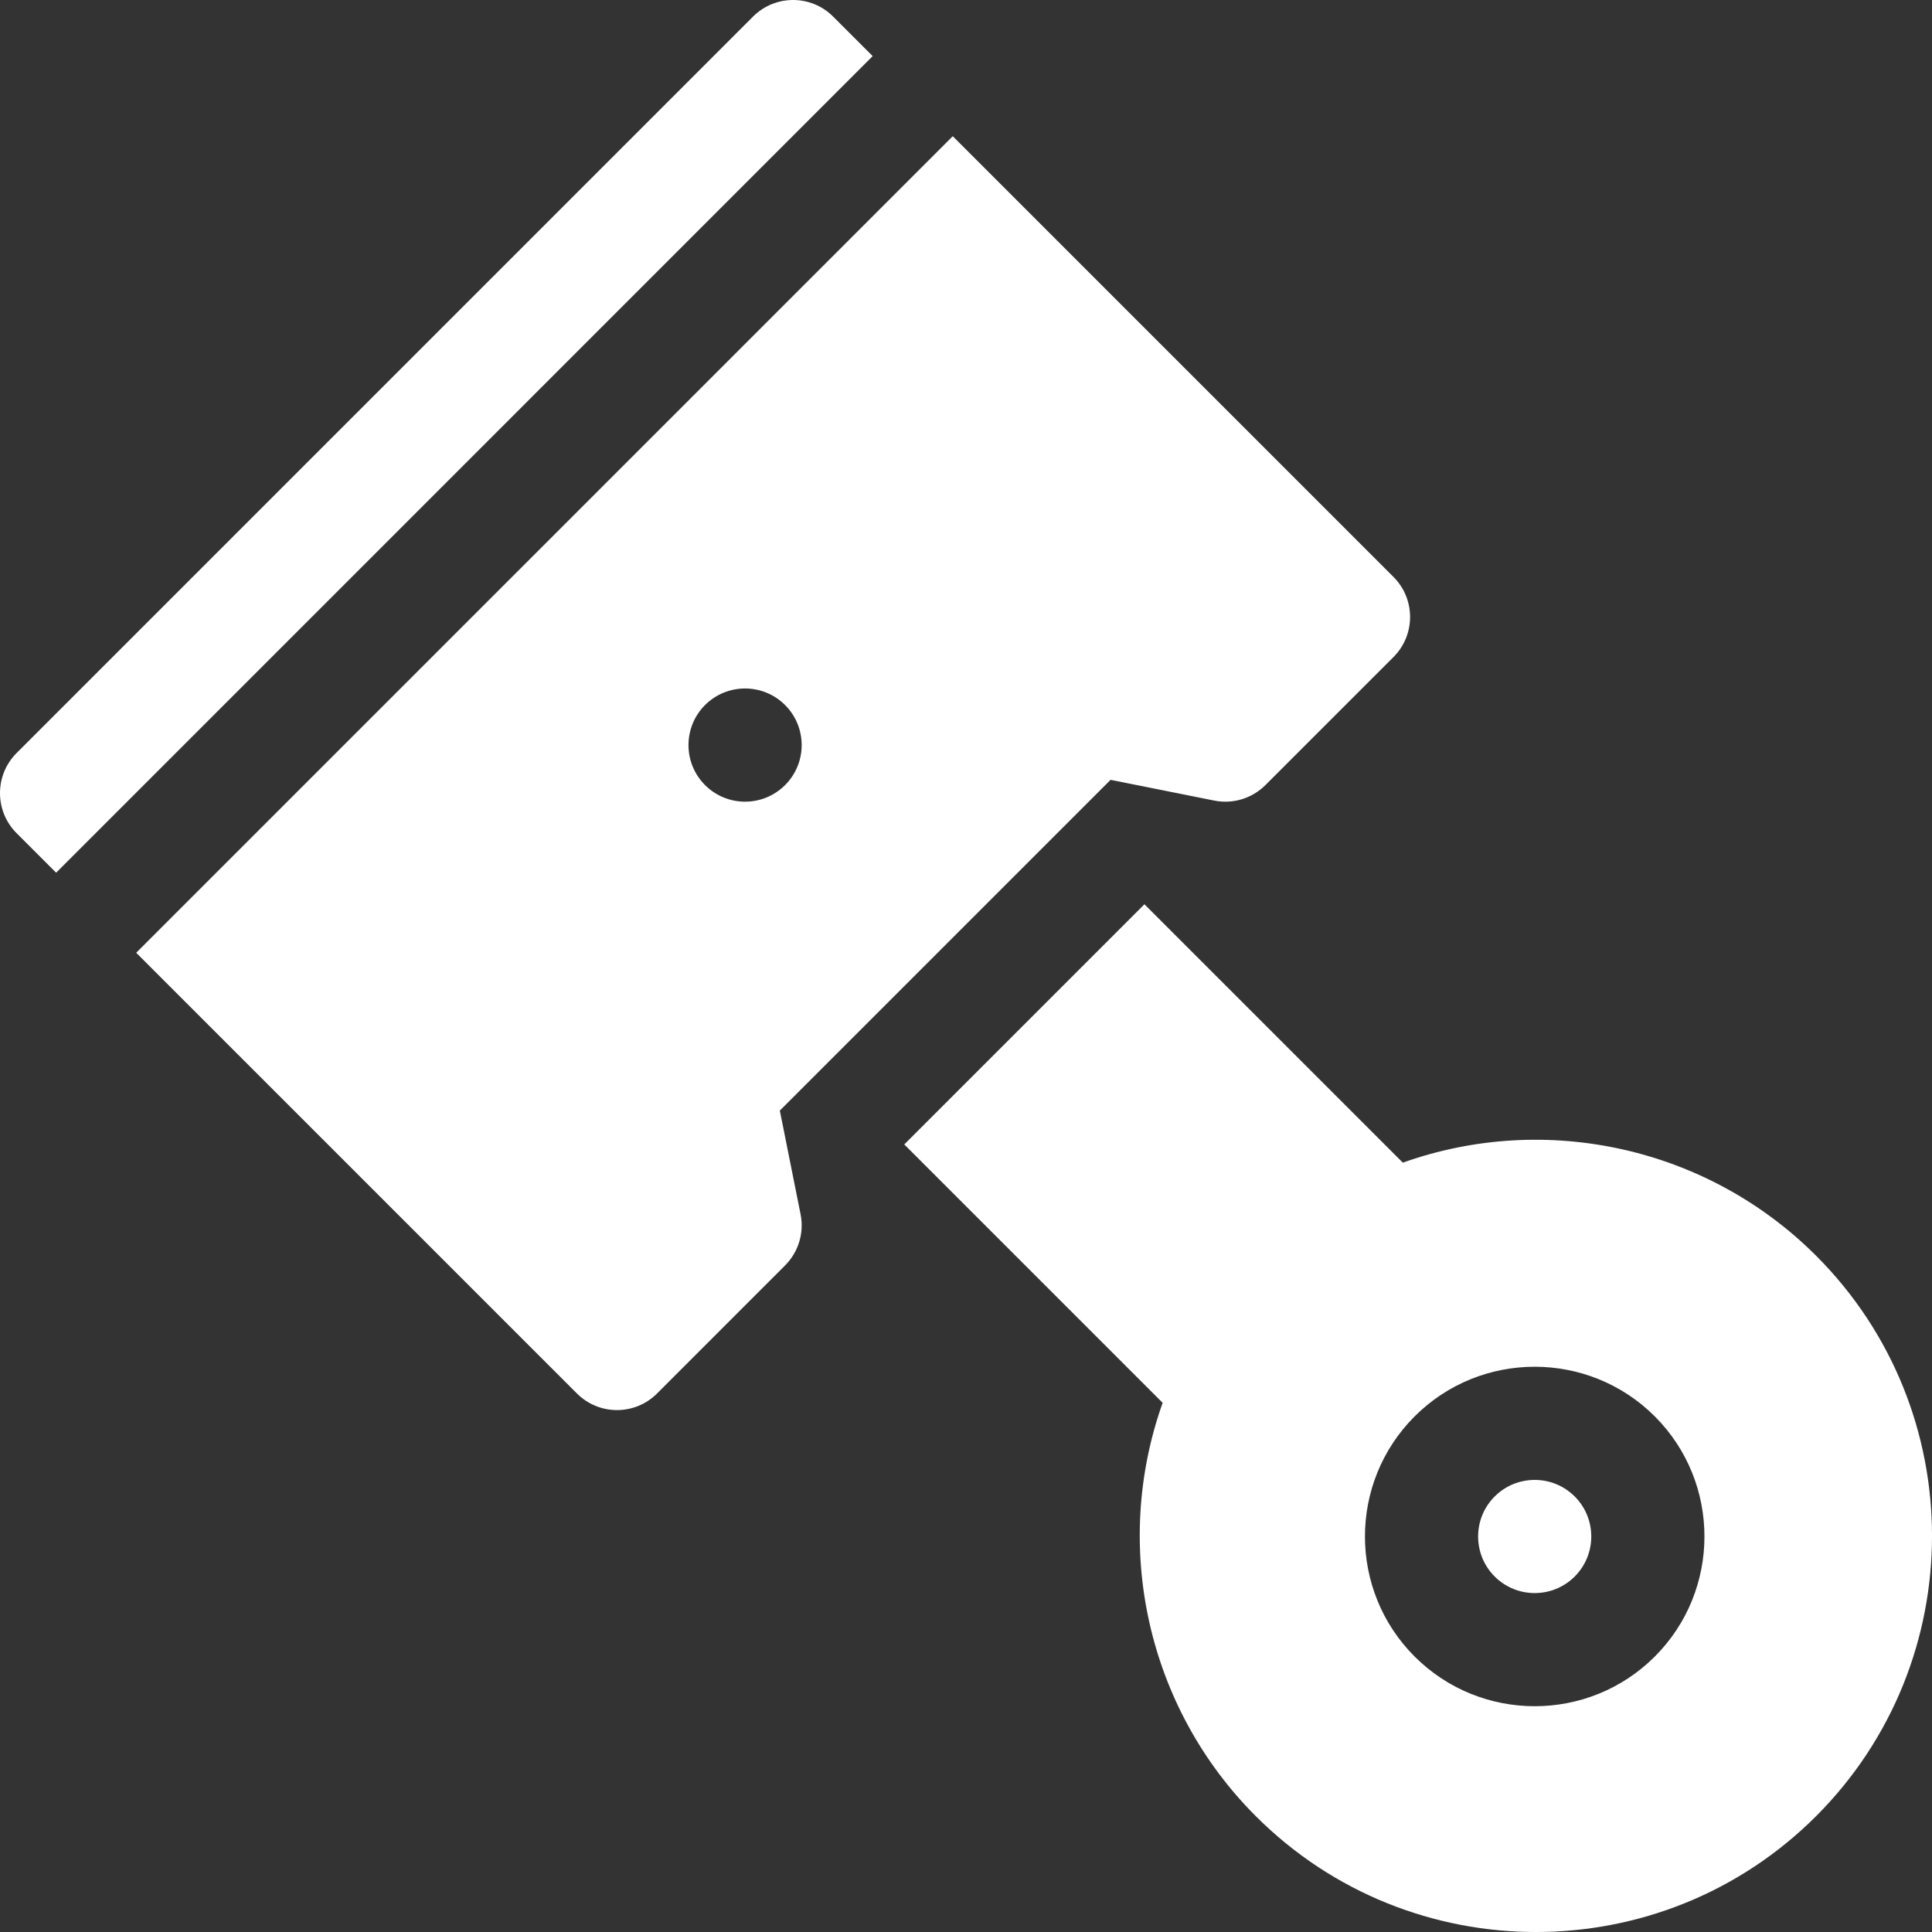 <svg width="42" height="42" viewBox="0 0 42 42" fill="none" xmlns="http://www.w3.org/2000/svg">
<rect x="0" y="0" width="42" height="42" fill="#333333" stroke="none"/>
<path d="M16.371 0.36L0.36 16.371C-0.12 16.852 -0.12 17.631 0.36 18.112L1.22 18.972L18.971 1.22L18.111 0.36C17.631 -0.12 16.852 -0.12 16.371 0.36Z" fill="white"/>
<path d="M12.543 30.294C13.023 30.774 13.802 30.774 14.283 30.294L17.067 27.509C17.358 27.218 17.485 26.801 17.404 26.398L16.953 24.143L24.143 16.953L26.398 17.404C26.801 17.485 27.218 17.358 27.509 17.067L30.294 14.283C30.774 13.802 30.774 13.023 30.294 12.543L20.712 2.961L2.961 20.712L12.543 30.294ZM15.327 15.327C15.808 14.847 16.587 14.847 17.067 15.327C17.548 15.808 17.548 16.587 17.067 17.067C16.587 17.548 15.808 17.548 15.327 17.067C14.847 16.587 14.847 15.808 15.327 15.327Z" fill="white"/>
<path d="M32.493 32.532C32.013 33.011 32.013 33.792 32.493 34.272C32.973 34.752 33.753 34.752 34.233 34.272C34.713 33.792 34.713 33.011 34.233 32.532C33.753 32.052 32.973 32.052 32.493 32.532Z" fill="white"/>
<path d="M30.496 25.275L24.879 19.658L19.658 24.879L25.275 30.496C24.169 33.6 24.933 37.115 27.299 39.481C30.657 42.84 36.123 42.84 39.481 39.481C42.84 36.122 42.84 30.657 39.481 27.299C37.115 24.933 33.6 24.169 30.496 25.275ZM35.974 36.012C34.534 37.452 32.192 37.451 30.753 36.012C29.313 34.573 29.313 32.23 30.753 30.791C32.192 29.352 34.534 29.352 35.974 30.791C37.413 32.23 37.413 34.573 35.974 36.012Z" fill="white"/>
</svg>
